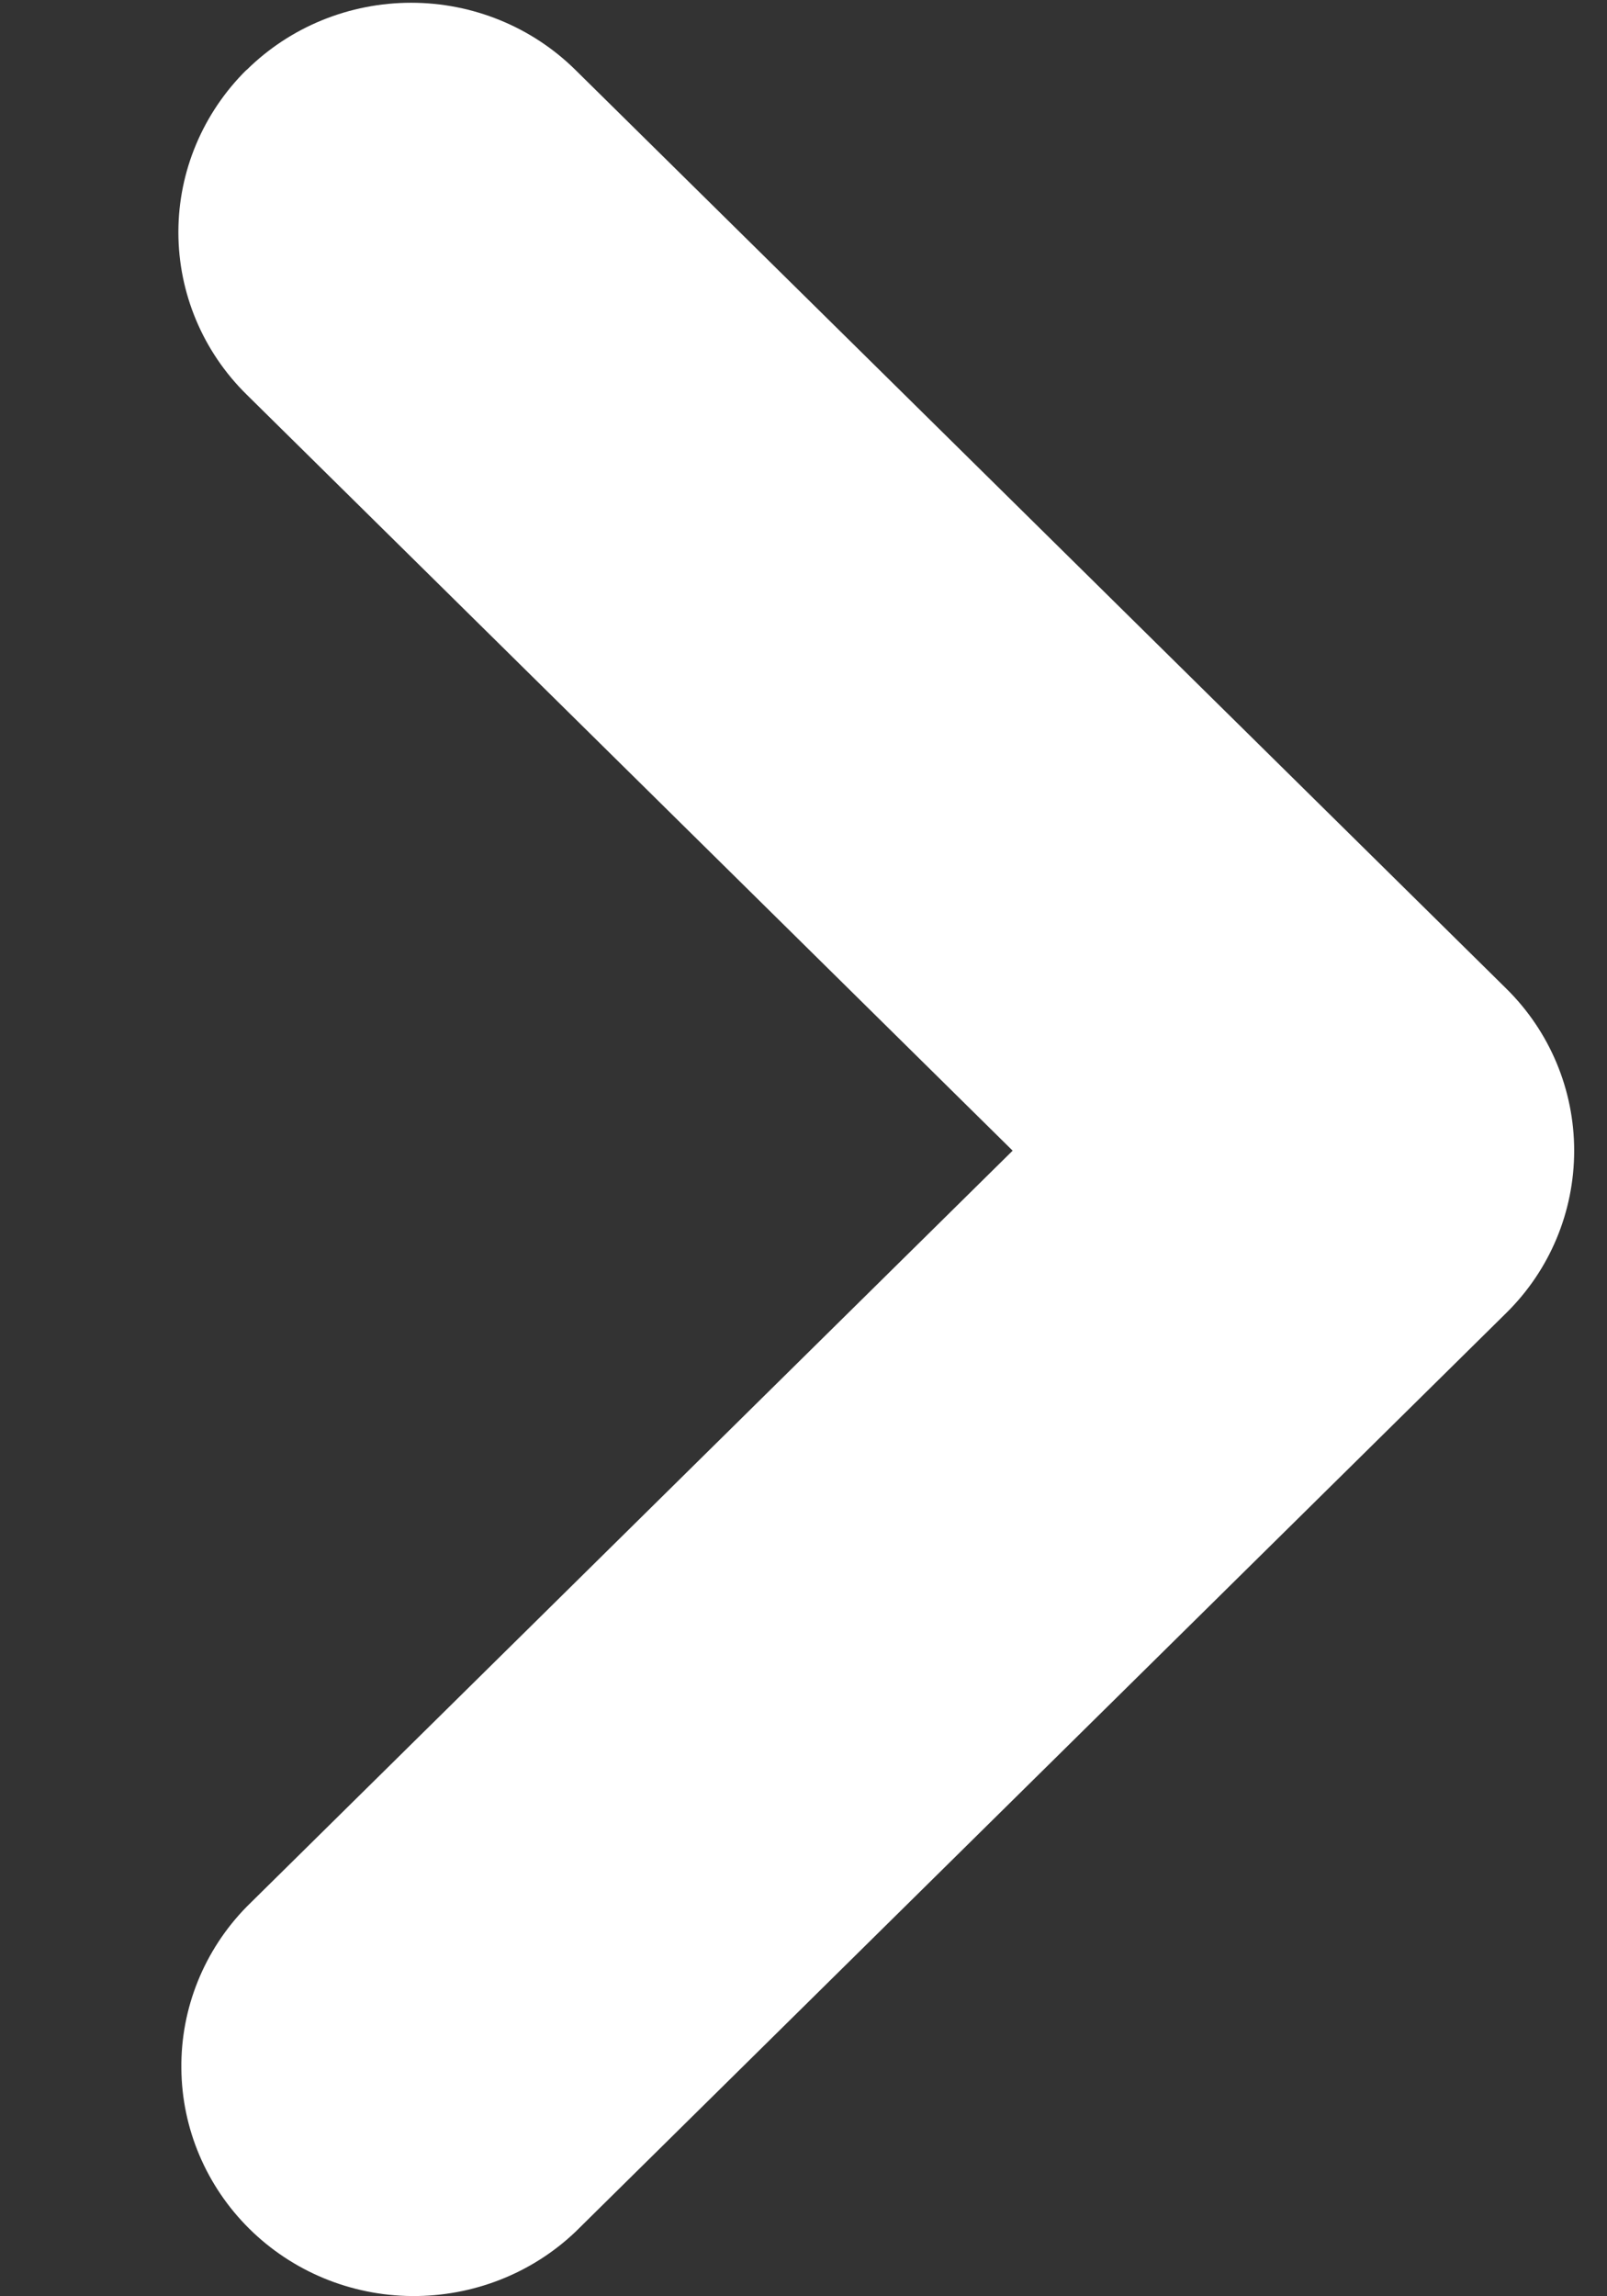 <svg width="7" height="10" viewBox="0 0 7 10" fill="none" xmlns="http://www.w3.org/2000/svg">
    <rect x="0" y="0" width="7" height="10" fill="#333333" stroke="none"/>
    <path d="M1.074 0.304C0.884 0.492 0.777 0.746 0.777 1.011C0.777 1.277 0.884 1.531 1.074 1.718L4.411 5.011L1.074 8.304C0.889 8.493 0.787 8.746 0.79 9.008C0.792 9.27 0.899 9.521 1.086 9.706C1.274 9.892 1.528 9.997 1.794 9.999C2.06 10.001 2.316 9.901 2.507 9.719L6.561 5.718C6.751 5.531 6.857 5.277 6.857 5.011C6.857 4.746 6.751 4.492 6.561 4.305L2.507 0.305C2.317 0.117 2.059 0.012 1.791 0.012C1.522 0.012 1.264 0.117 1.074 0.305V0.304Z" fill="white"/>
</svg>